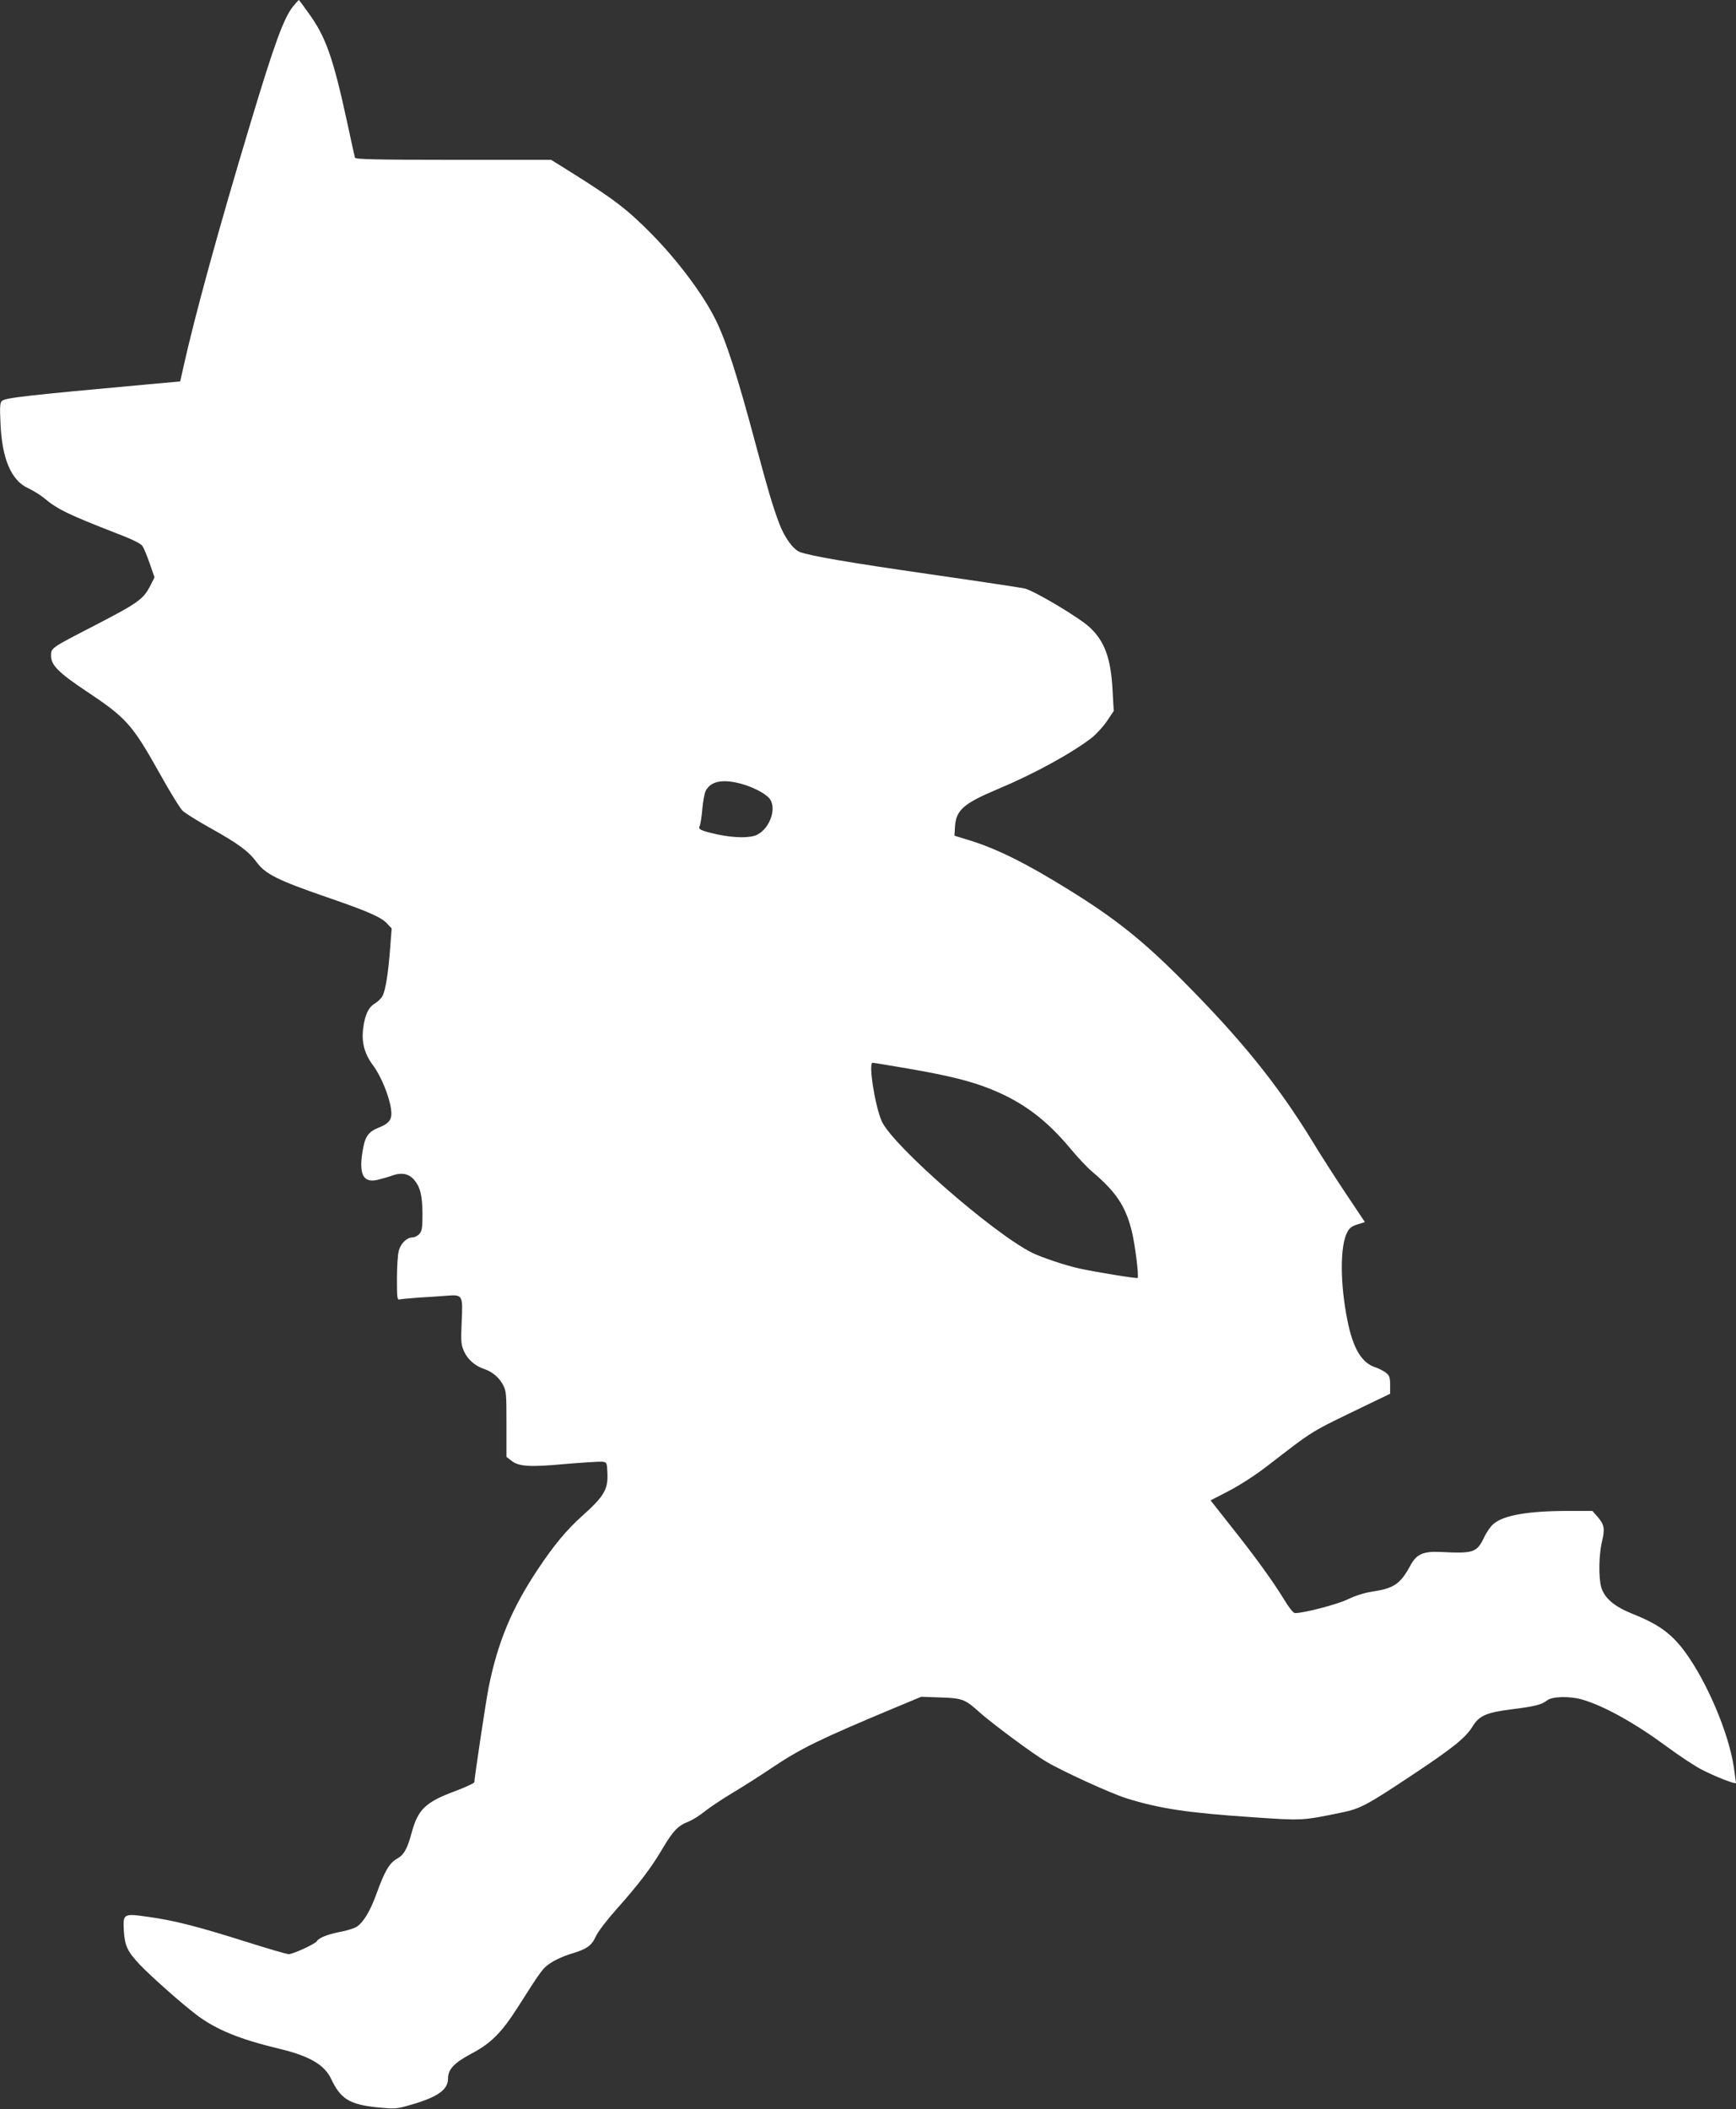 <?xml version="1.0" standalone="no"?>
<!DOCTYPE svg PUBLIC "-//W3C//DTD SVG 20010904//EN"
 "http://www.w3.org/TR/2001/REC-SVG-20010904/DTD/svg10.dtd">
<svg version="1.0" xmlns="http://www.w3.org/2000/svg"
 width="1054pt" height="1280pt" viewBox="0 0 1054 1280"
 preserveAspectRatio="xMidYMid meet">
<rect x="0" y="0" width="1054" height="1280" fill="#333333" stroke="none"/>
<g transform="translate(0,1280) scale(0.1,-0.1)"
fill="#ffffff" stroke="none">
<path d="M1781 12763 c-57 -69 -114 -224 -261 -713 -195 -647 -340 -1177 -408
-1485 l-18 -80 -189 -17 c-745 -68 -870 -82 -893 -101 -12 -9 -14 -34 -9 -137
9 -216 66 -348 170 -394 28 -13 72 -40 96 -60 80 -67 146 -99 434 -211 100
-38 152 -64 162 -79 8 -12 28 -60 44 -106 l29 -84 -23 -46 c-44 -87 -72 -107
-342 -247 -266 -137 -263 -135 -263 -183 0 -57 45 -102 214 -215 244 -162 279
-202 446 -500 61 -110 124 -212 139 -226 15 -14 90 -61 167 -104 174 -97 233
-141 284 -210 52 -70 128 -108 421 -209 250 -86 334 -122 370 -162 l27 -29 -9
-115 c-11 -152 -28 -259 -46 -293 -8 -16 -29 -37 -48 -48 -38 -23 -60 -69 -70
-150 -11 -86 8 -155 60 -225 47 -62 99 -188 109 -265 9 -61 -8 -86 -73 -112
-67 -27 -86 -55 -101 -152 -21 -134 7 -185 91 -166 24 6 64 17 89 26 58 21
102 12 134 -25 38 -45 50 -96 51 -206 0 -86 -3 -105 -19 -123 -11 -12 -29 -21
-41 -21 -34 0 -70 -34 -83 -78 -7 -22 -12 -99 -12 -171 0 -121 1 -132 18 -127
9 2 62 7 117 11 55 3 130 8 166 11 98 8 100 5 92 -159 -5 -119 -4 -137 14
-178 22 -49 67 -89 121 -107 51 -17 90 -50 115 -95 21 -39 22 -54 22 -240 l0
-199 30 -23 c44 -36 113 -40 329 -20 105 9 205 15 221 14 30 -4 30 -5 33 -71
4 -98 -21 -140 -153 -258 -93 -83 -173 -179 -268 -322 -161 -241 -246 -447
-301 -723 -15 -75 -86 -547 -86 -571 0 -6 -52 -30 -115 -54 -179 -66 -226
-110 -264 -247 -28 -105 -48 -140 -91 -164 -46 -26 -75 -76 -124 -212 -38
-105 -79 -174 -121 -201 -14 -9 -60 -24 -101 -31 -75 -15 -127 -35 -140 -56
-10 -17 -145 -79 -171 -79 -12 0 -129 34 -258 75 -291 92 -435 129 -592 151
-155 22 -157 21 -151 -86 6 -90 22 -124 97 -204 69 -72 255 -237 345 -305 118
-89 262 -148 501 -205 184 -44 275 -97 316 -184 57 -121 112 -155 282 -172
104 -10 113 -10 199 15 165 47 228 92 228 159 0 57 37 96 140 151 120 63 184
127 282 280 145 228 153 240 202 272 26 18 80 42 119 54 100 29 129 50 155
108 13 28 68 100 128 167 130 146 209 249 278 367 62 105 93 137 155 161 24 9
68 37 98 61 30 24 104 74 166 111 62 37 171 106 242 154 181 121 288 173 759
370 l149 62 116 -4 c133 -4 151 -11 238 -90 75 -67 321 -250 404 -299 99 -59
392 -193 488 -223 198 -62 366 -88 766 -115 304 -21 301 -21 543 29 112 23
154 46 432 231 242 161 318 222 360 290 40 66 85 86 238 105 143 18 182 28
215 54 31 25 138 27 214 5 136 -40 323 -145 518 -289 72 -53 164 -114 205
-135 80 -42 210 -93 210 -82 0 3 -7 49 -14 101 -32 206 -163 514 -296 695 -82
111 -161 168 -320 231 -109 44 -168 94 -188 160 -17 58 -15 197 4 276 19 79
15 105 -27 153 l-31 35 -147 0 c-240 0 -390 -26 -451 -77 -18 -14 -44 -51 -58
-81 -46 -96 -64 -101 -267 -91 -105 5 -146 -14 -183 -84 -59 -109 -99 -137
-227 -156 -51 -8 -106 -25 -151 -47 -63 -31 -270 -85 -322 -84 -10 1 -34 30
-63 78 -67 110 -177 263 -323 446 l-126 160 112 58 c62 32 163 97 226 146 303
233 252 201 604 372 l148 71 0 54 c0 46 -4 57 -26 74 -14 11 -42 25 -62 32
-84 26 -137 114 -171 284 -45 223 -46 450 -2 535 13 27 28 38 63 49 l45 14
-111 166 c-61 91 -157 240 -212 331 -210 342 -433 617 -790 975 -235 236 -405
372 -682 543 -265 165 -447 255 -622 307 l-75 23 3 53 c6 102 51 142 258 229
218 91 447 216 572 312 28 22 70 68 93 102 l41 61 -7 122 c-10 195 -46 297
-136 383 -61 59 -341 226 -400 239 -24 5 -282 44 -574 86 -480 69 -727 111
-789 135 -40 15 -93 88 -125 173 -40 106 -68 202 -142 477 -112 420 -182 637
-247 765 -76 152 -227 353 -385 514 -147 149 -229 212 -486 373 l-125 78 -593
0 c-466 0 -594 3 -598 13 -2 6 -24 107 -49 223 -84 385 -128 511 -233 655 -31
44 -57 79 -59 79 -1 0 -16 -16 -33 -37z m2712 -4718 c72 -19 145 -55 176 -88
50 -54 9 -182 -72 -223 -39 -21 -139 -20 -238 1 -104 23 -122 31 -111 52 5 10
12 56 16 102 4 46 13 96 21 112 30 57 100 72 208 44z m1019 -1730 c253 -44
386 -77 508 -127 191 -77 334 -185 479 -359 44 -53 103 -116 132 -140 143
-121 201 -206 239 -355 20 -75 46 -282 37 -290 -4 -5 -252 35 -352 57 -81 17
-235 69 -289 96 -239 120 -845 650 -912 797 -41 90 -83 356 -56 356 6 0 102
-16 214 -35z"/>
</g>
</svg>
